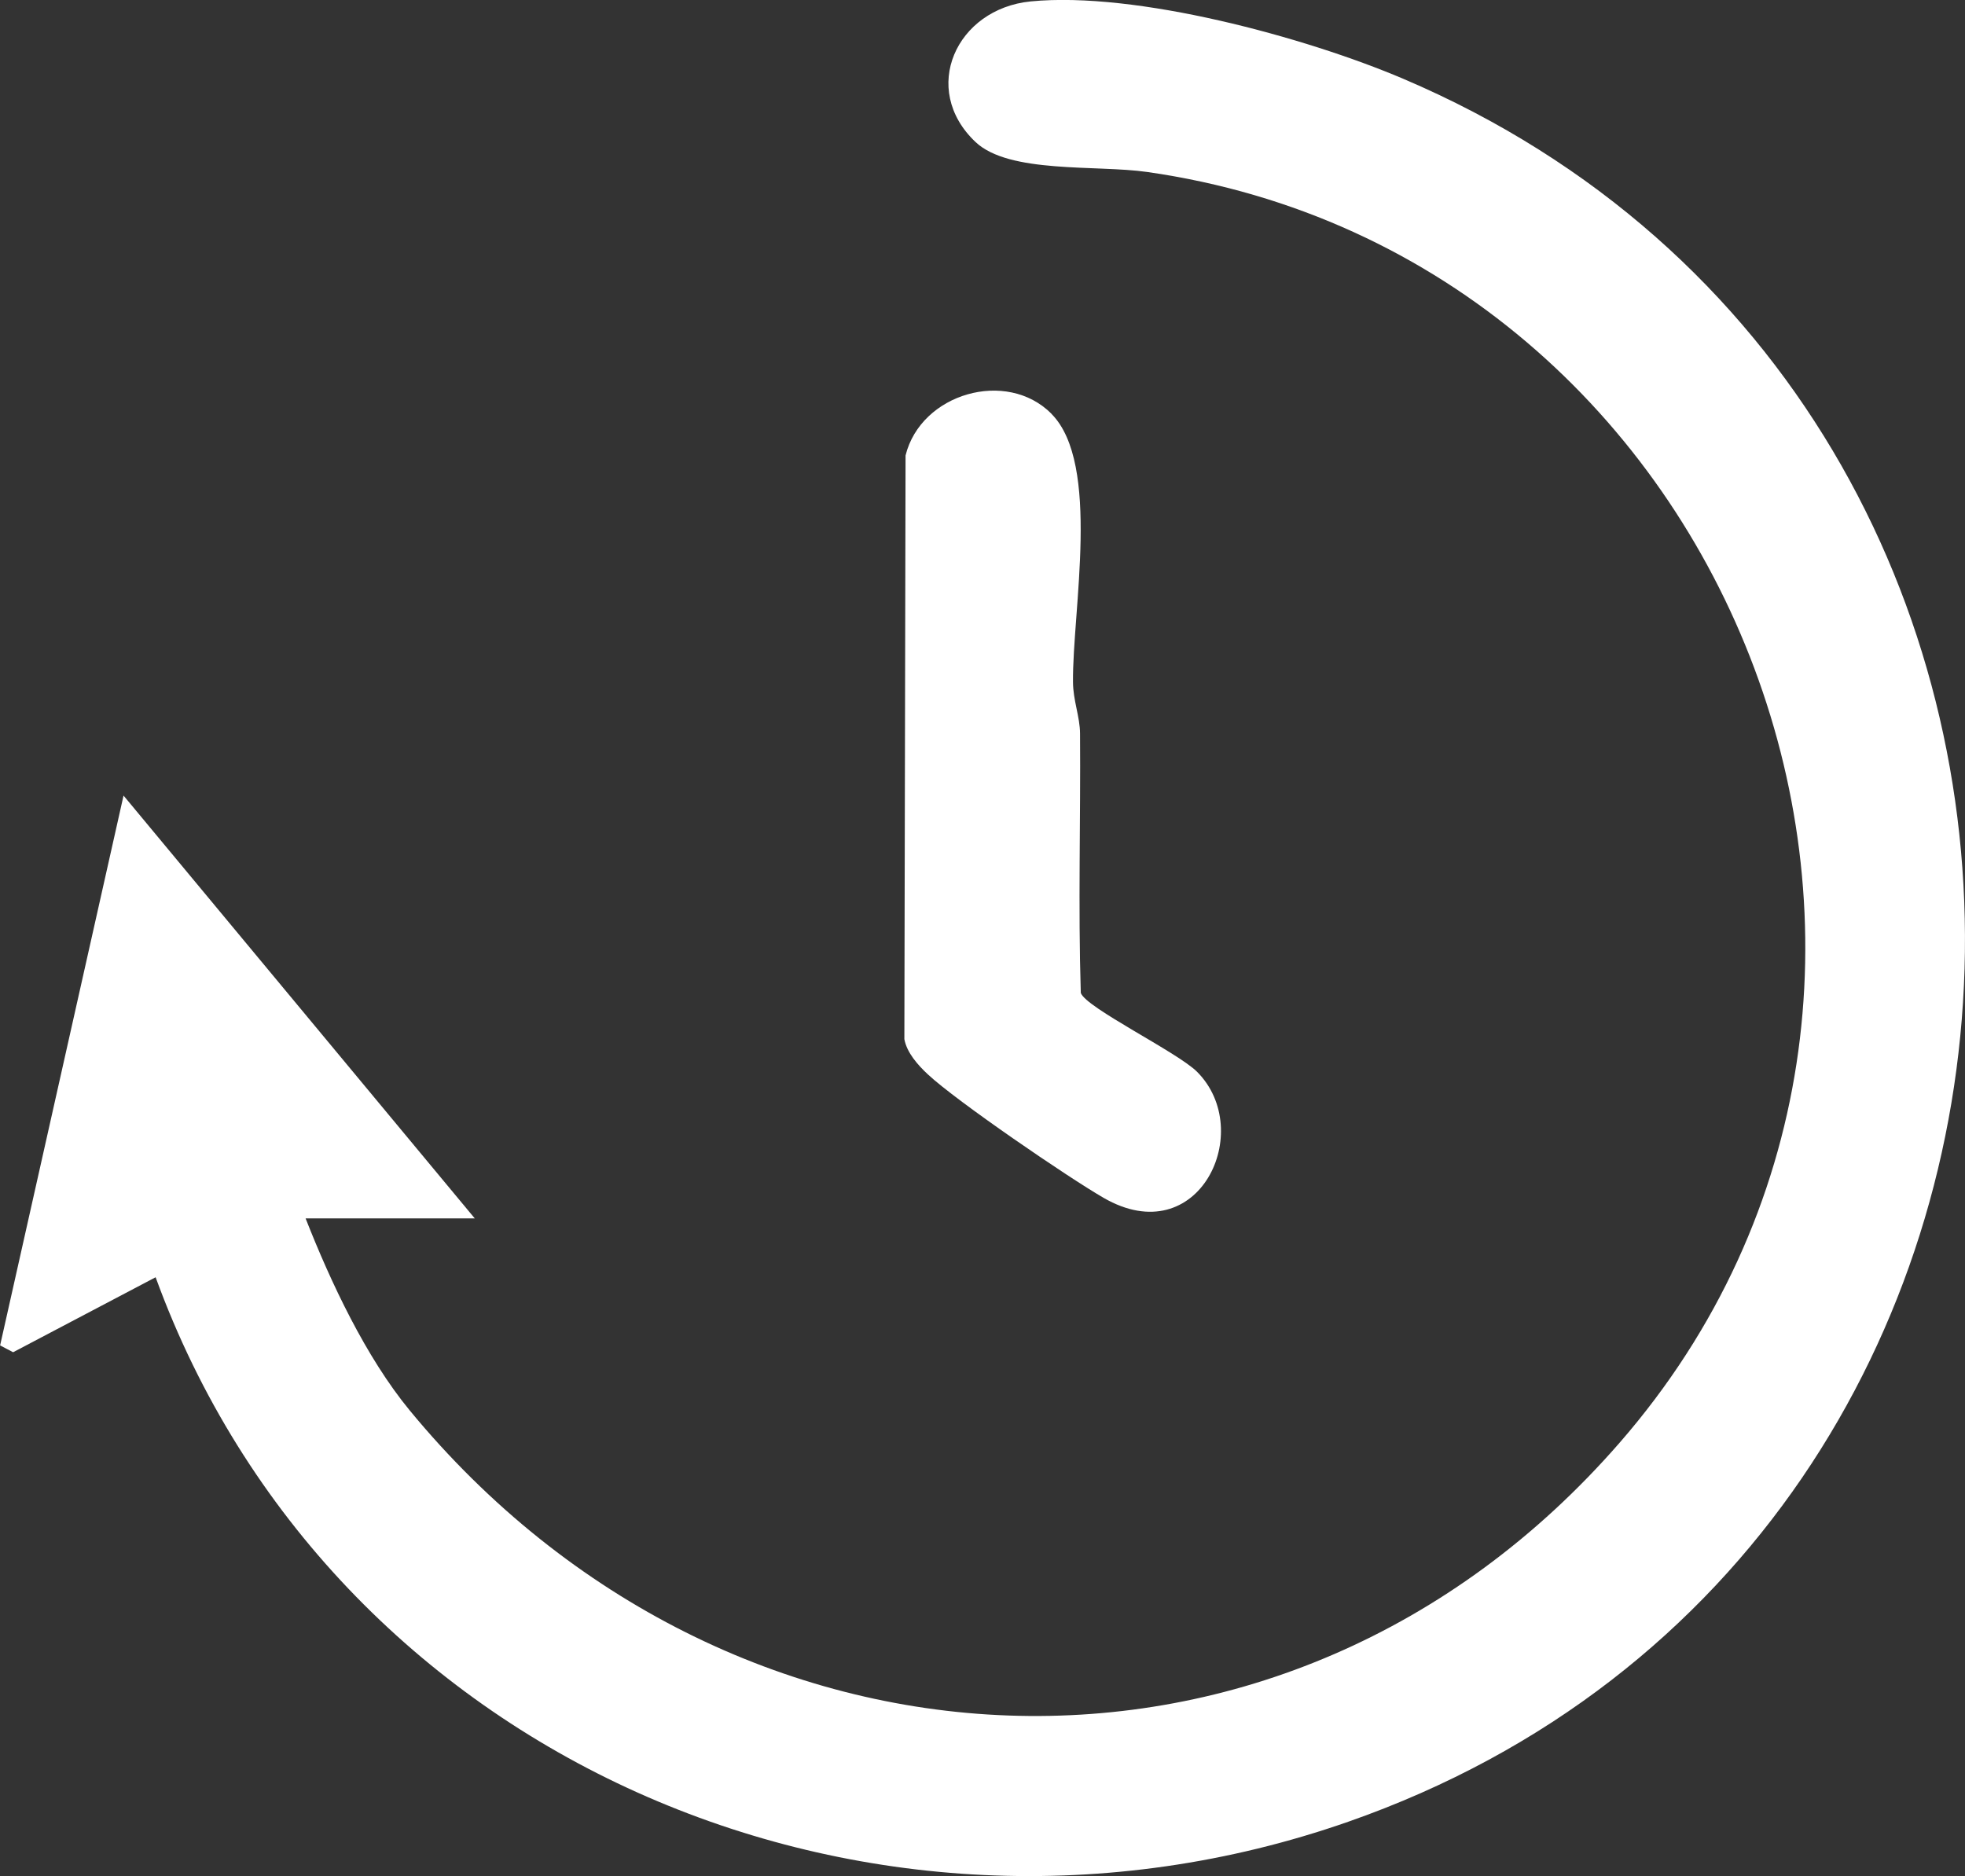 <?xml version="1.0" encoding="UTF-8"?>
<svg id="_レイヤー_1" data-name="レイヤー_1" xmlns="http://www.w3.org/2000/svg" version="1.1" viewBox="0 0 181.32 173.14">
  <rect x="0" y="0" width="181.32" height="173.14" fill="#333333" stroke="none"/>
  <!-- Generator: Adobe Illustrator 29.5.1, SVG Export Plug-In . SVG Version: 2.1.0 Build 141)  -->
  <defs>
    <style>
      .st0 {
        fill: #fff;
      }
    </style>
  </defs>
  <path class="st0" d="M28.2,112.44c2.32,5.9,5.55,12.79,9.6,17.71,29.35,35.64,80.76,38.47,111.65,2.99,36.62-42.06,11.04-109.48-43.6-117.27-4.69-.67-12.73.18-15.84-2.77-5.15-4.88-1.78-12.29,5.1-12.97,9.72-.95,25.34,3.3,34.35,7.13,71.33,30.36,68.54,135.12-5.06,160.86-44.3,15.49-93.9-5.94-110.04-50.25l-13.15,6.92-1.2-.63,11.39-50.74,32.41,39.02h-15.61Z"/>
  <path class="st0" d="M97.03,38.2c4.57,4.61,1.92,18.18,1.98,24.74.01,1.71.64,3.19.65,4.75.06,7.98-.18,15.97.07,23.94.47,1.37,8.92,5.47,10.73,7.28,5.43,5.44.18,16.72-8.63,11.63-3.32-1.92-13.58-8.93-16.22-11.4-.91-.85-1.93-1.99-2.16-3.24l.11-53.87c1.42-5.73,9.33-8.02,13.47-3.84Z"/>
</svg>